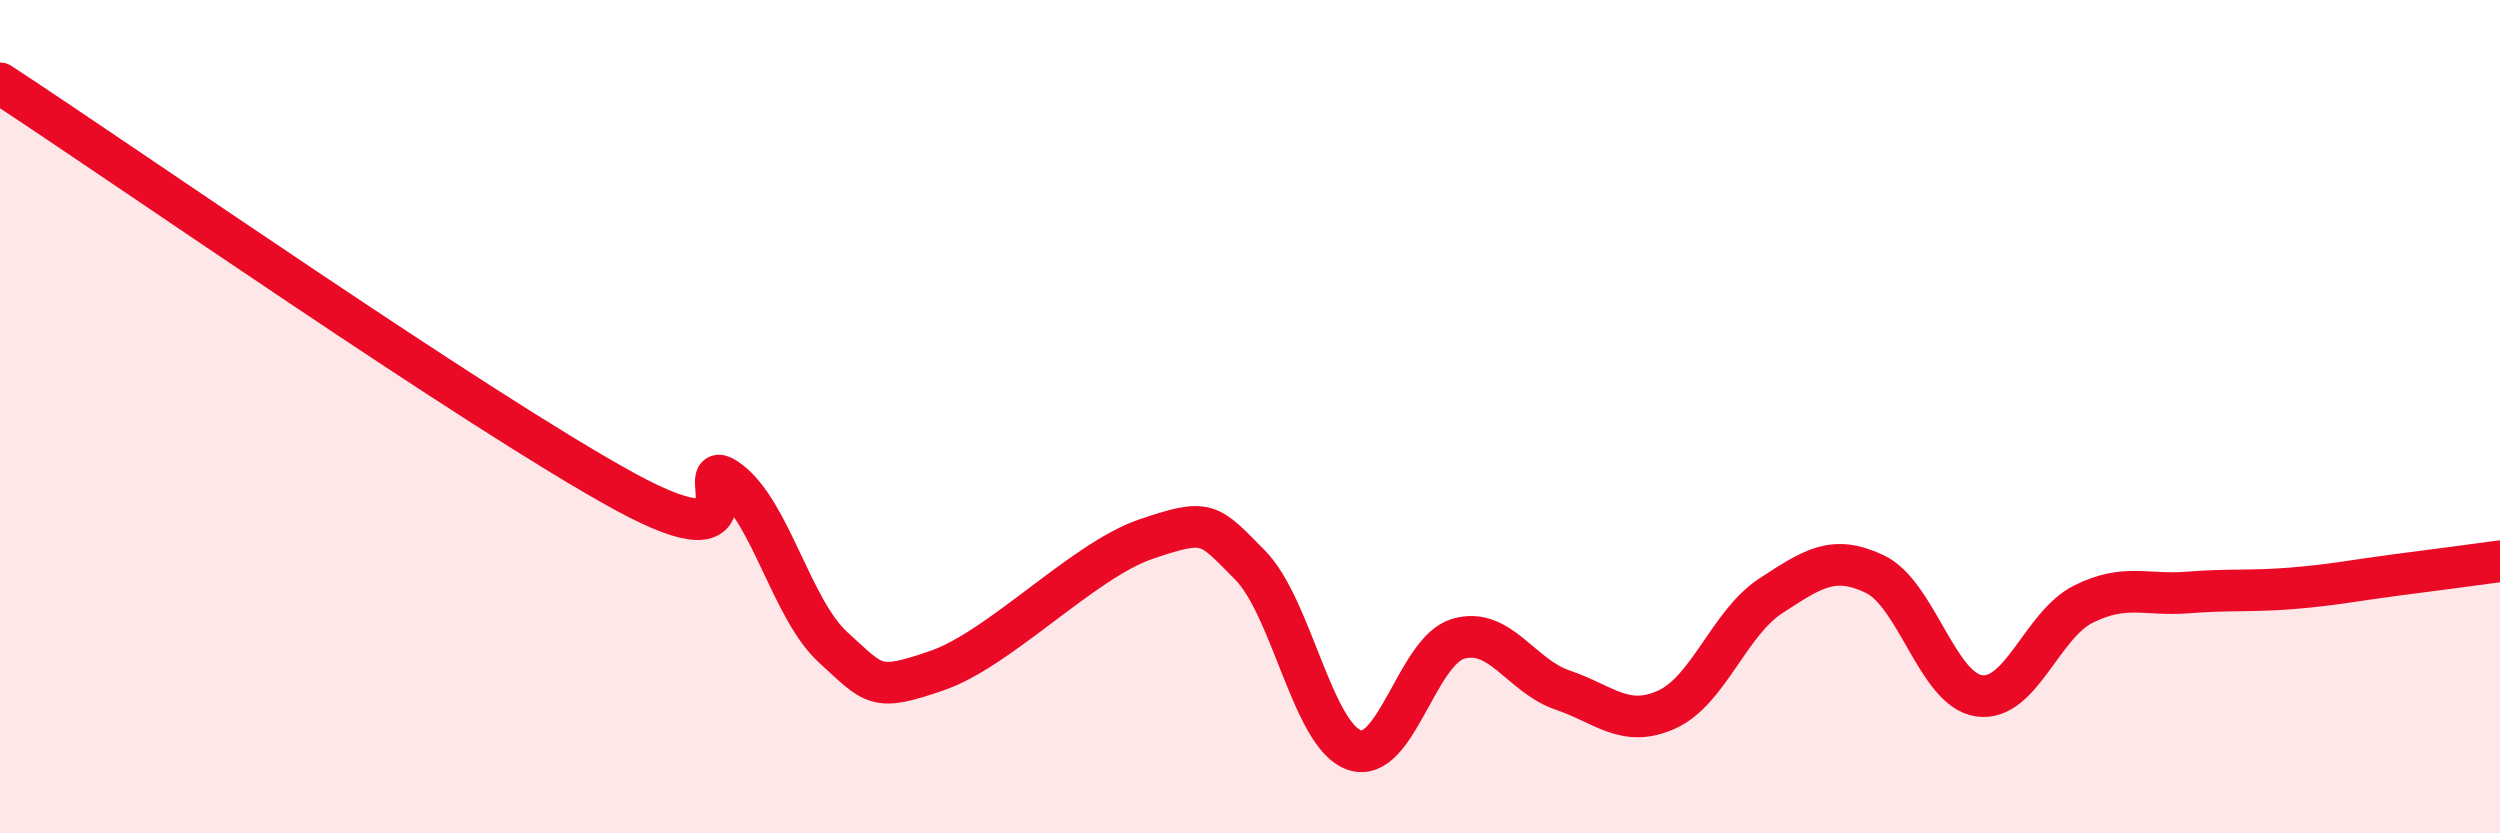 
    <svg width="60" height="20" viewBox="0 0 60 20" xmlns="http://www.w3.org/2000/svg">
      <path
        d="M 0,2 C 3,3.96 11.5,9.89 15,11.8 C 18.5,13.71 16.5,10.79 17.5,11.54 C 18.5,12.29 19,14.63 20,15.54 C 21,16.45 21,16.61 22.5,16.09 C 24,15.57 26,13.45 27.5,12.94 C 29,12.43 29,12.55 30,13.56 C 31,14.57 31.5,17.65 32.5,18 C 33.5,18.35 34,15.62 35,15.33 C 36,15.04 36.5,16.22 37.5,16.56 C 38.5,16.9 39,17.48 40,17.03 C 41,16.58 41.5,14.95 42.5,14.3 C 43.5,13.65 44,13.3 45,13.78 C 46,14.26 46.5,16.56 47.5,16.7 C 48.5,16.84 49,15 50,14.5 C 51,14 51.5,14.3 52.5,14.22 C 53.5,14.14 54,14.2 55,14.12 C 56,14.04 56.5,13.93 57.5,13.8 C 58.5,13.67 59.5,13.54 60,13.47L60 20L0 20Z"
        fill="#EB0A25"
        opacity="0.1"
        stroke-linecap="round"
        stroke-linejoin="round"
      />
      <path
        d="M 0,2 C 3,3.96 11.5,9.89 15,11.8 C 18.5,13.71 16.5,10.79 17.5,11.54 C 18.5,12.29 19,14.63 20,15.54 C 21,16.45 21,16.61 22.5,16.09 C 24,15.57 26,13.45 27.5,12.94 C 29,12.43 29,12.55 30,13.56 C 31,14.57 31.5,17.65 32.5,18 C 33.5,18.35 34,15.62 35,15.33 C 36,15.04 36.5,16.22 37.5,16.56 C 38.5,16.9 39,17.48 40,17.03 C 41,16.58 41.5,14.95 42.5,14.3 C 43.5,13.65 44,13.3 45,13.78 C 46,14.26 46.5,16.56 47.5,16.7 C 48.5,16.84 49,15 50,14.5 C 51,14 51.5,14.3 52.5,14.22 C 53.5,14.14 54,14.2 55,14.12 C 56,14.04 56.5,13.93 57.5,13.8 C 58.5,13.67 59.5,13.54 60,13.47"
        stroke="#EB0A25"
        stroke-width="1"
        fill="none"
        stroke-linecap="round"
        stroke-linejoin="round"
      />
    </svg>
  